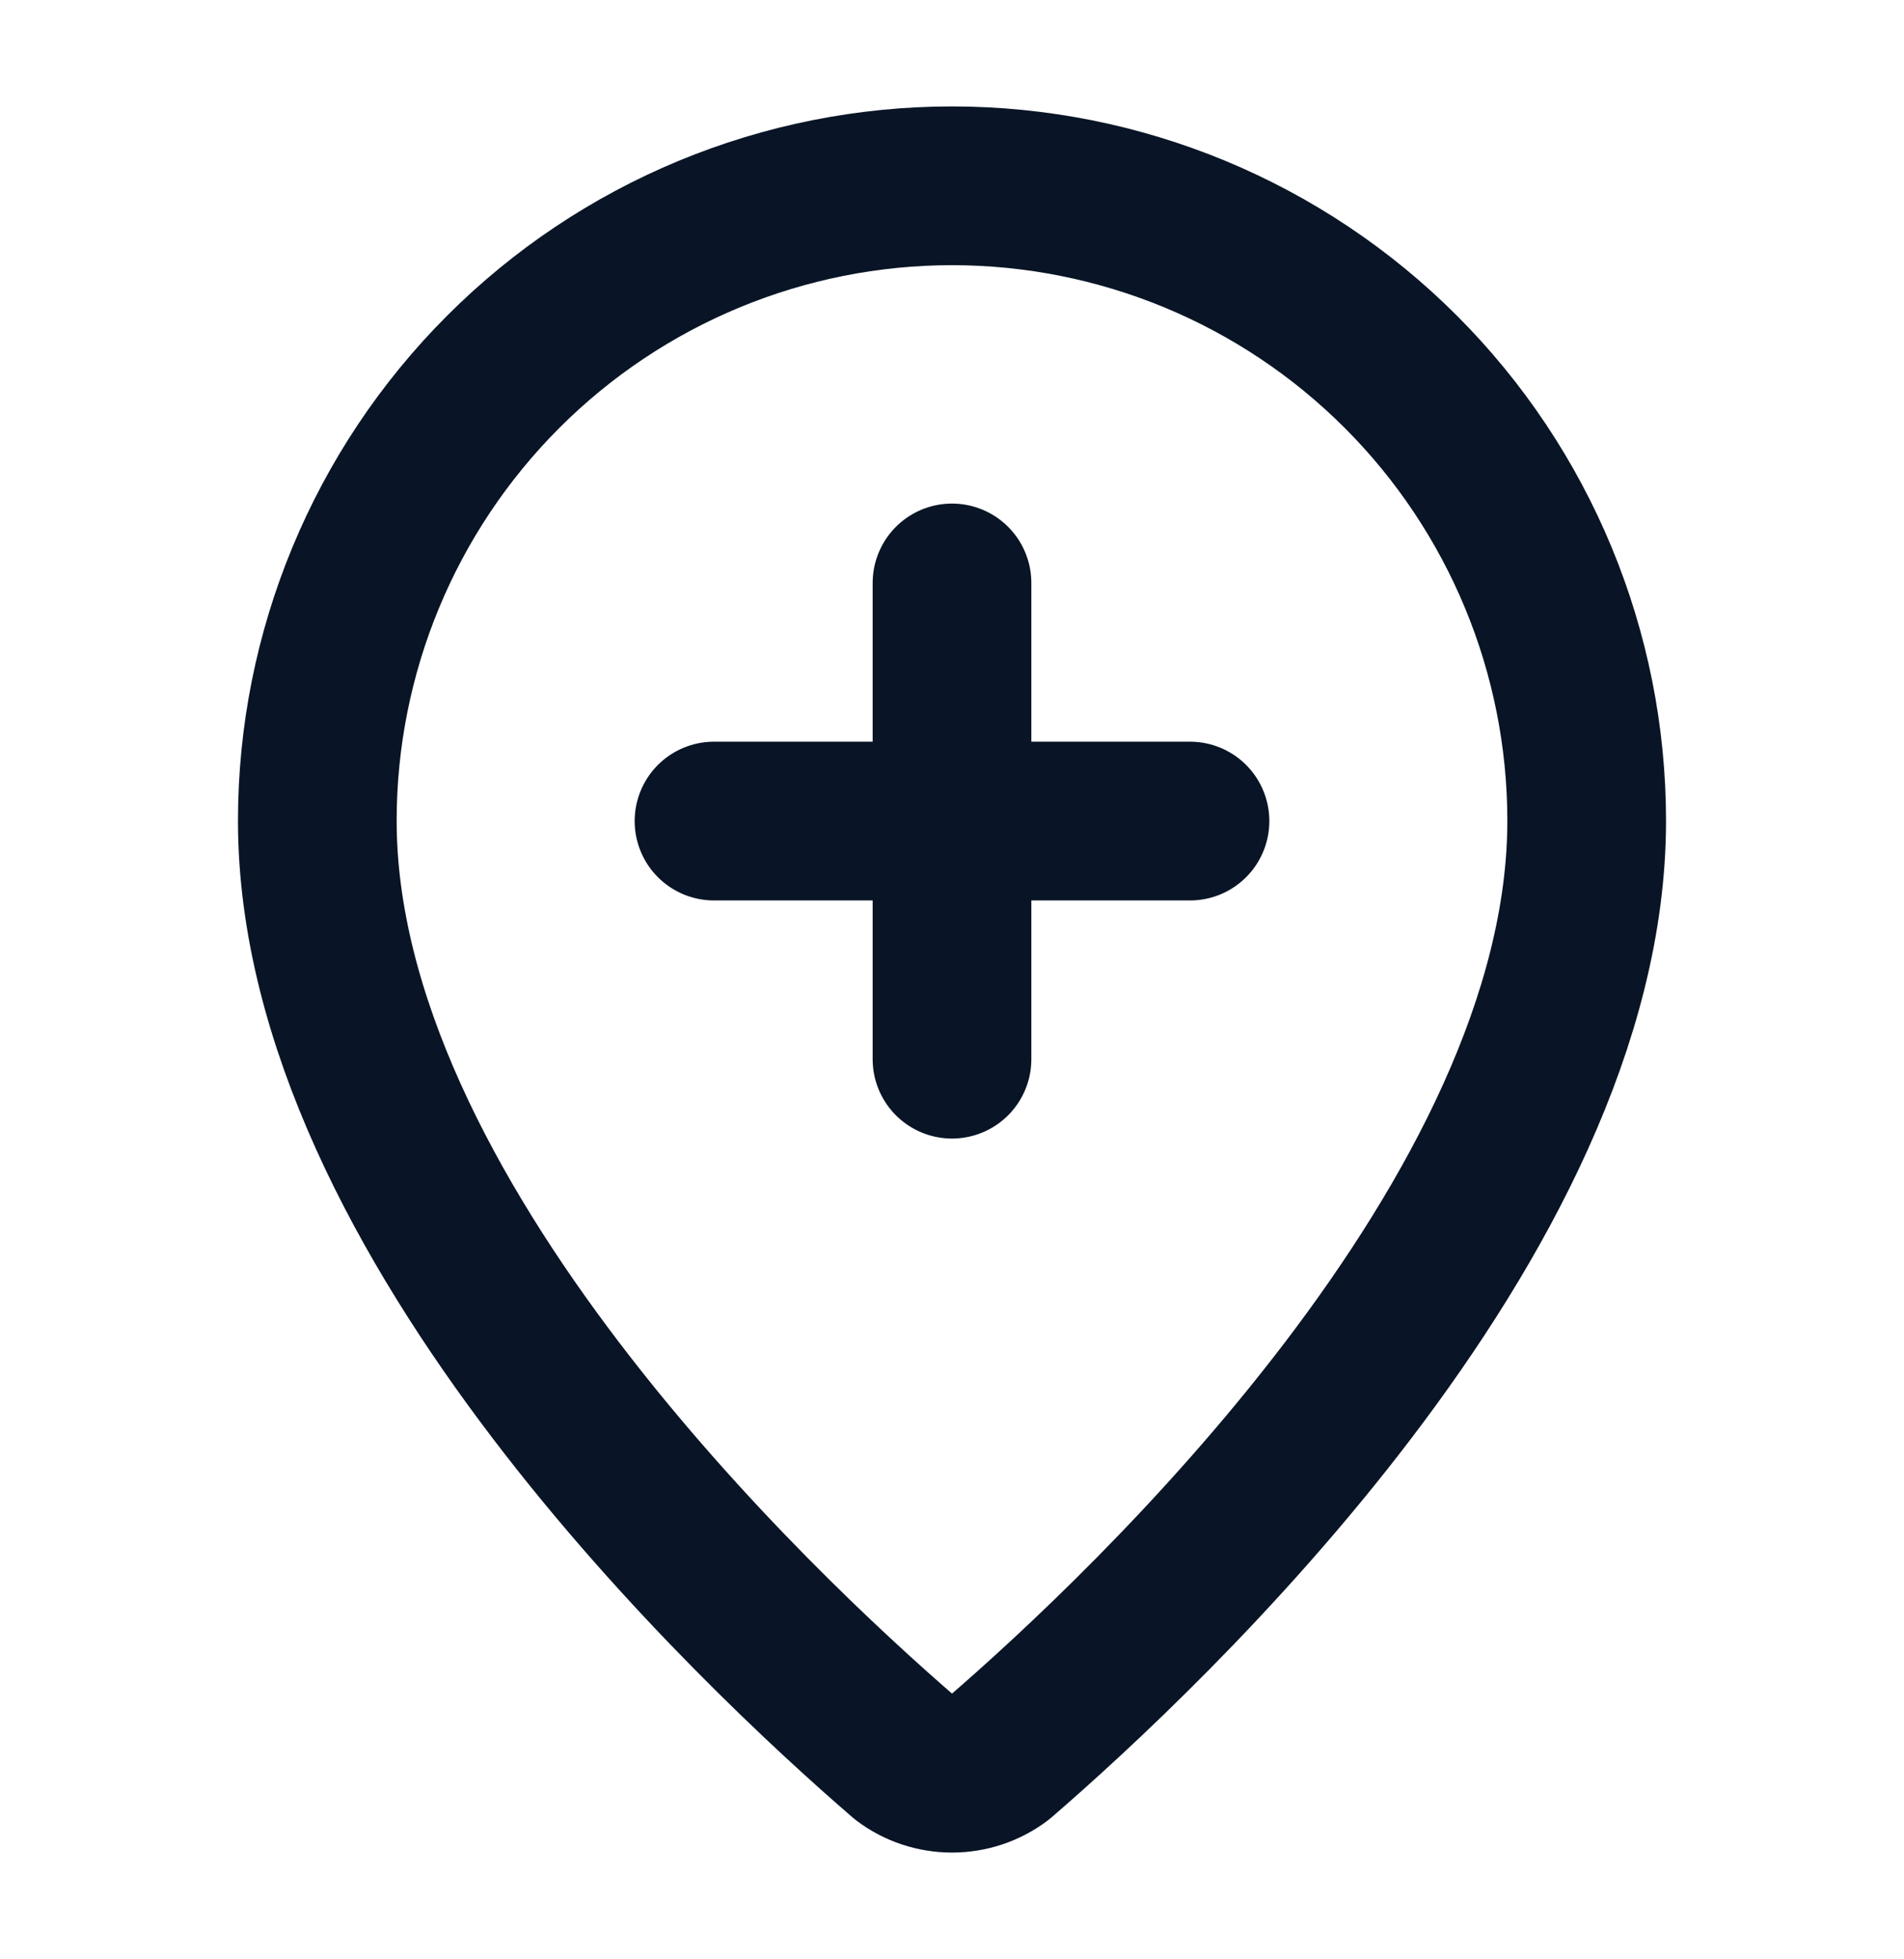<svg width="35" height="36" viewBox="0 0 35 36" fill="none" xmlns="http://www.w3.org/2000/svg">
<path d="M29.167 15.081C29.167 22.362 21.089 29.945 18.377 32.288C18.124 32.478 17.816 32.58 17.5 32.58C17.184 32.58 16.876 32.478 16.624 32.288C13.911 29.945 5.833 22.362 5.833 15.081C5.833 11.986 7.063 9.019 9.251 6.831C11.438 4.643 14.406 3.414 17.5 3.414C20.594 3.414 23.562 4.643 25.75 6.831C27.938 9.019 29.167 11.986 29.167 15.081Z" stroke="#091526" stroke-width="2.917" stroke-linecap="round" stroke-linejoin="round"/>
<path d="M17.5 10.711V19.461" stroke="#091526" stroke-width="2.917" stroke-linecap="round" stroke-linejoin="round"/>
<path d="M13.125 15.086H21.875" stroke="#091526" stroke-width="2.917" stroke-linecap="round" stroke-linejoin="round"/>
</svg>
